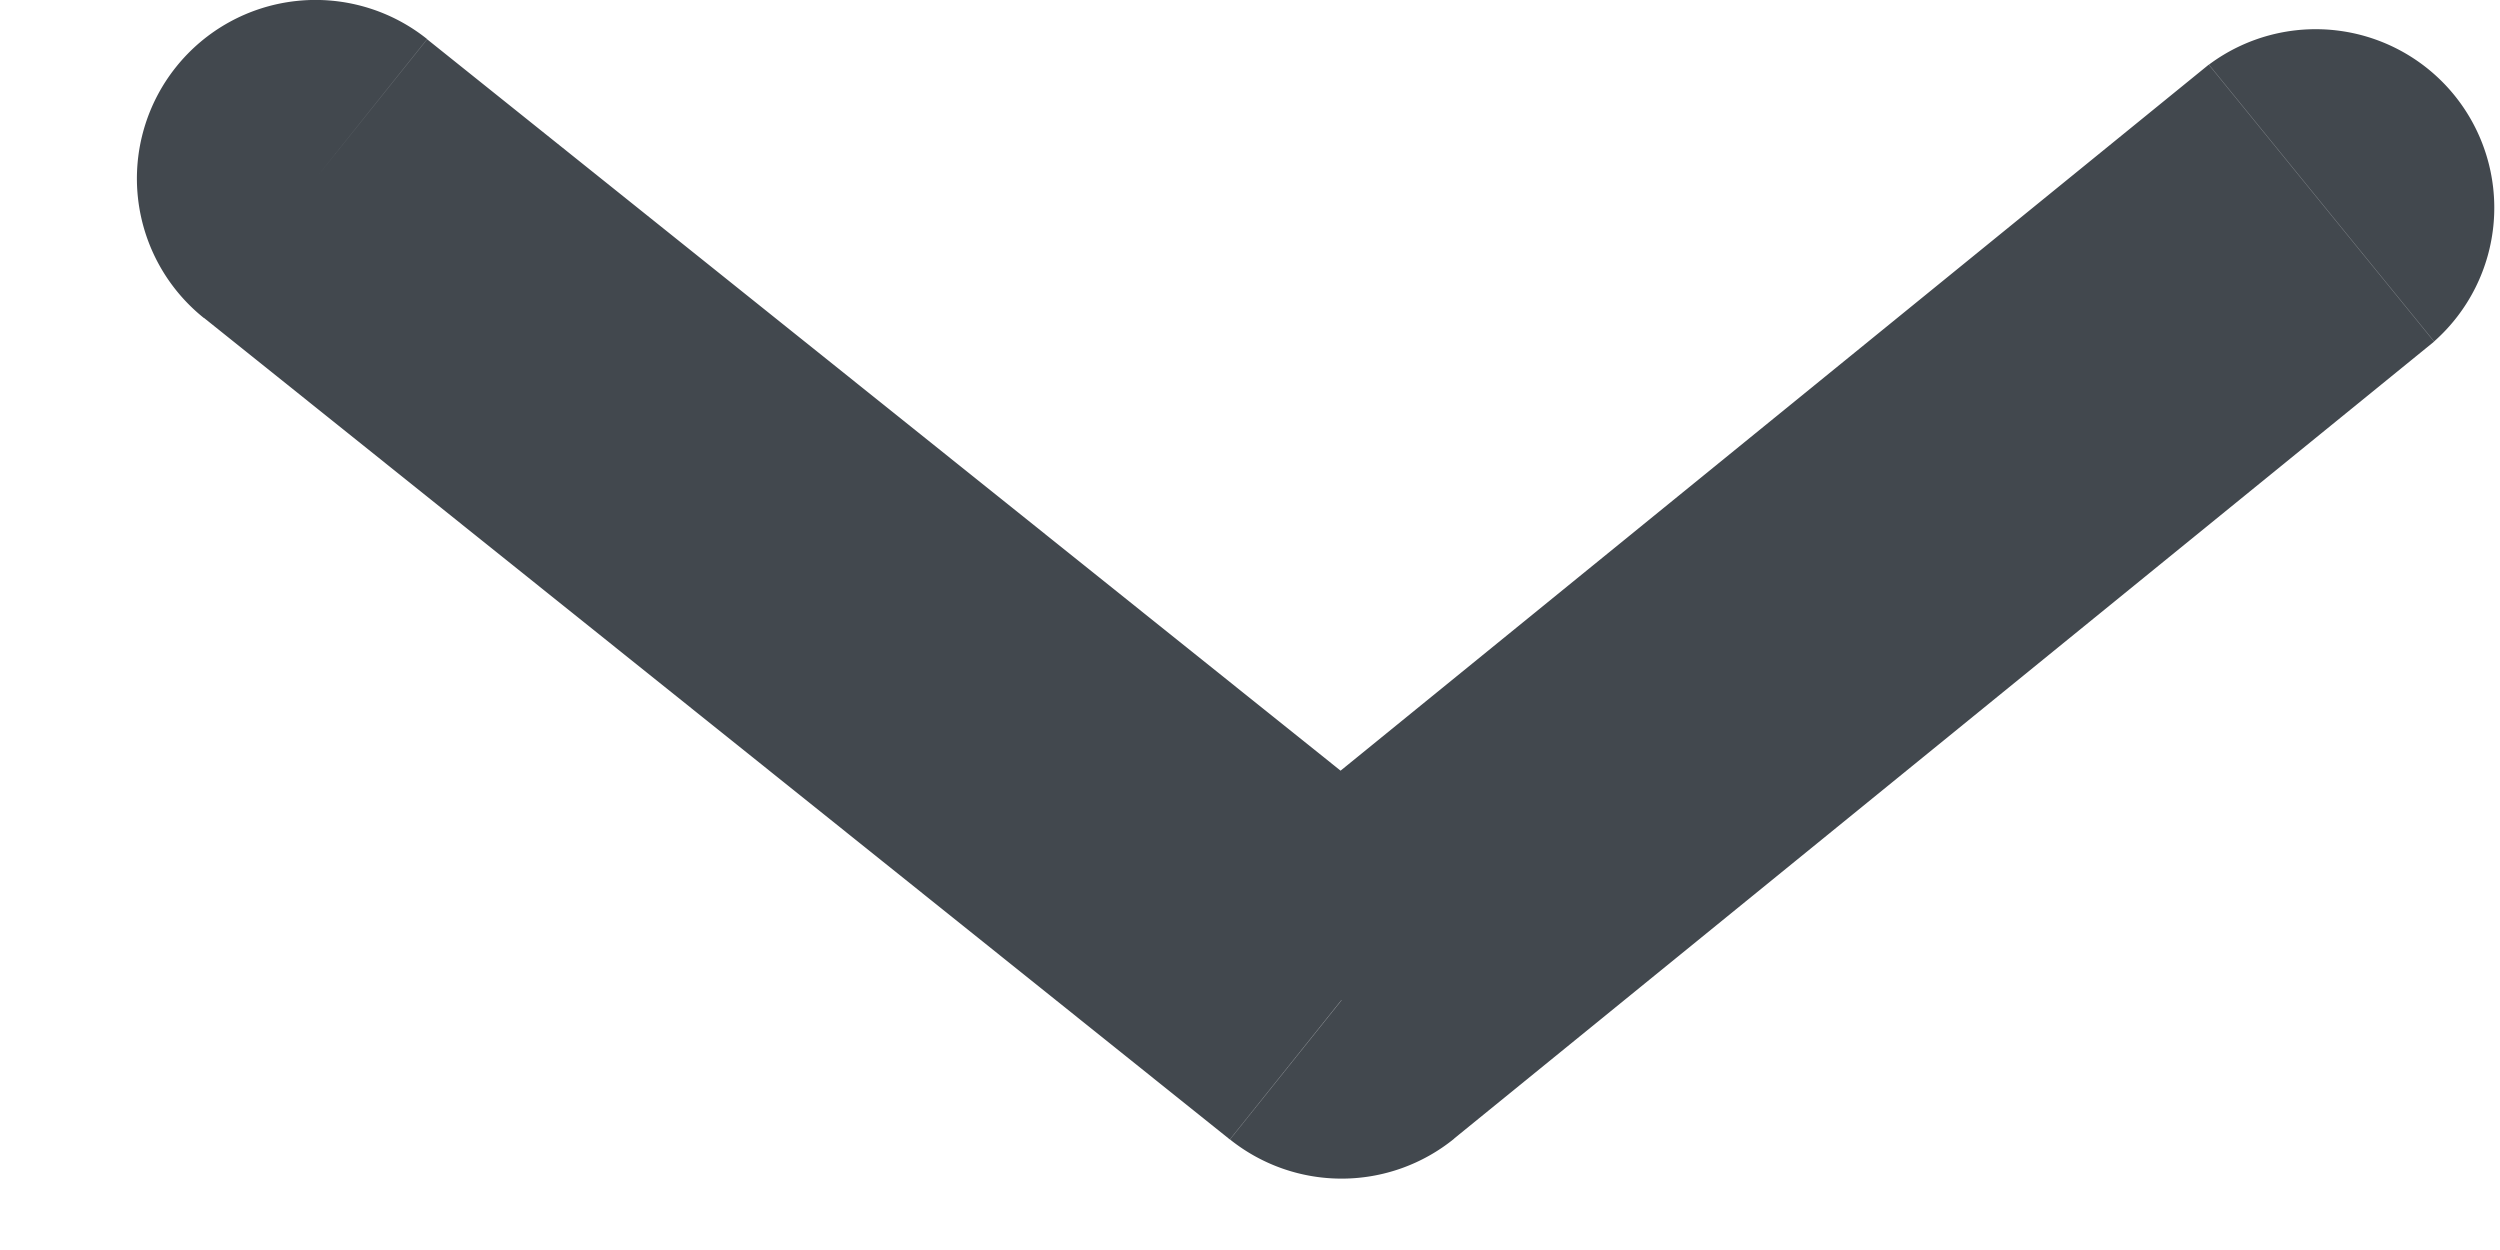 <svg xmlns="http://www.w3.org/2000/svg" width="14" height="7" viewBox="0 0 14 7">
    <g fill="none" fill-rule="nonzero">
        <path d="M22-12v30H-8v-30z"/>
        <path fill="#42484E" d="M13.63 1.913A1 1 0 0 0 12.37.362l1.262 1.551zM7.513 5.601l-.625.78a1 1 0 0 0 1.256-.005l-.631-.775zM2.392.219a1 1 0 1 0-1.25 1.562L2.392.219zm9.977.143L6.881 4.825l1.262 1.551 5.488-4.463L12.369.362zM8.137 4.82L2.392.22l-1.25 1.56 5.745 4.601 1.25-1.561z"/>
    </g>
</svg>
